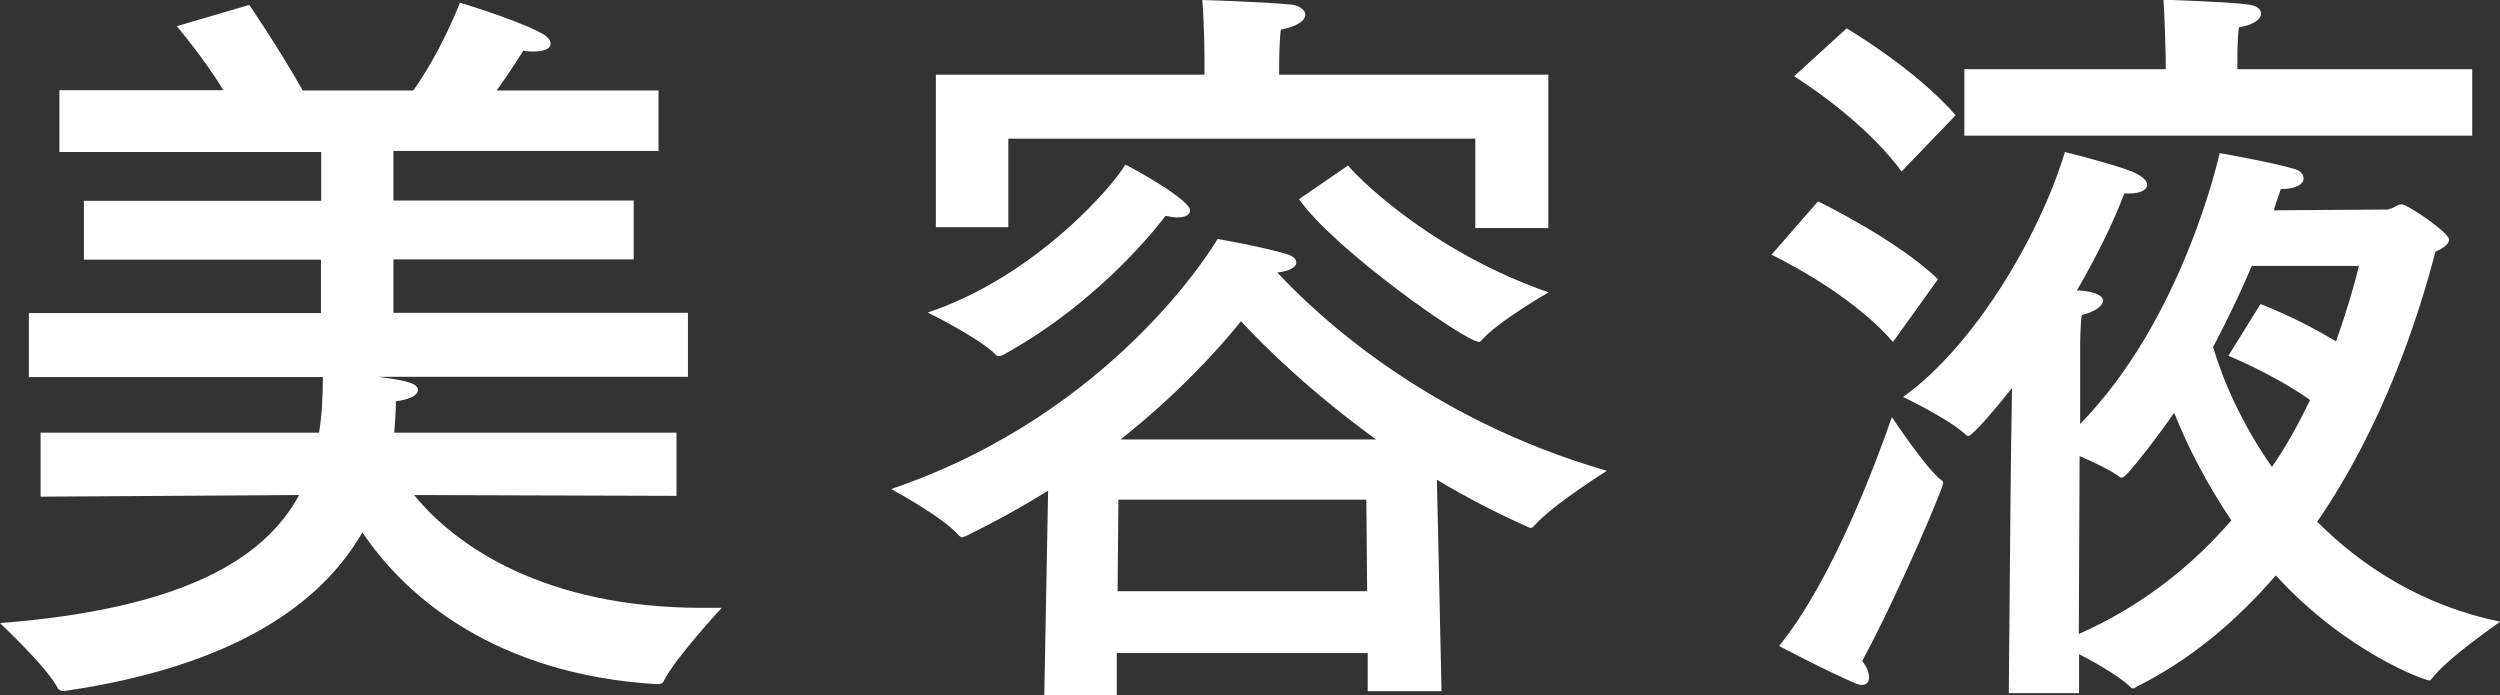<svg viewBox="0 0 91.76 25.51" xmlns="http://www.w3.org/2000/svg"><rect x="0" y="0" width="91.76" height="25.51" fill="#333333" stroke="none"/><g fill="#fff"><path d="m24.16 5.54h-9.72v1.82h8.82v2.16h-8.82v1.96h10.81v2.35h-11.37c.81.11 1.46.2 1.46.48 0 .17-.22.34-.81.42 0 .39-.03.76-.06 1.15h10.36v2.32l-9.63-.03c1.54 1.9 4.84 4.14 10.56 4.14h.73s-1.74 1.88-2.13 2.69c-.06.11-.14.11-.28.11-5.85-.36-9.16-3.16-10.78-5.57-1.54 2.69-4.82 4.93-10.92 5.82h-.08c-.06 0-.11-.03-.17-.08-.34-.73-2.13-2.41-2.13-2.41 6.78-.53 9.72-2.38 10.98-4.7l-9.49.06v-2.35h10.22c.11-.67.14-1.37.14-2.04h-10.79v-2.35h10.72v-1.96h-8.7v-2.16h8.71v-1.79h-9.61v-2.27h6.02c-.73-1.18-1.57-2.18-1.71-2.35l2.66-.78s1.09 1.6 1.96 3.14h4.06c.98-1.37 1.65-3.05 1.71-3.22 0 0 1.9.56 2.94 1.09.28.14.39.28.39.42 0 .17-.22.28-.64.28-.11 0-.22 0-.36-.03-.06.08-.45.73-.98 1.46h5.94v2.24z"/><path d="m52.89 25.37h-2.69v-1.4h-9.21v1.54h-2.66l.14-7.5c-.95.59-1.96 1.15-3.05 1.68-.03 0-.06.03-.11.03-.03 0-.08-.03-.11-.06-.56-.67-2.49-1.71-2.49-1.71 8.23-2.8 11.9-9.04 11.98-9.18 0 0 1.62.28 2.55.56.2.06.34.17.34.31s-.2.31-.7.36c1.43 1.54 5.49 5.38 12.1 7.28 0 0-2.02 1.26-2.69 2.04-.03.03-.06.06-.11.06-.03 0-.06-.03-.08-.03-1.2-.53-2.32-1.12-3.36-1.74l.17 7.76zm-9.21-17.64c0 .17-.2.25-.48.25-.11 0-.28-.03-.42-.06 0 0-2.24 3.08-5.99 5.12-.06.03-.08.03-.14.03-.03 0-.06 0-.08-.03-.59-.62-2.52-1.57-2.52-1.57 4.03-1.34 6.92-4.79 7.25-5.43.25.11 2.38 1.29 2.38 1.68zm13.16.64h-2.69v-3.28h-17.14v3.25h-2.66v-5.6h9.86v-.56s0-1.12-.08-2.18c0 0 2.13.06 3.28.17.28.03.5.2.5.36 0 .2-.22.42-.9.56-.06.53-.06 1.26-.06 1.26v.39h9.88v5.63zm-15.79 9.97-.03 3.36h9.16l-.03-3.36zm9.46-2.21c-2.32-1.68-4.03-3.33-4.96-4.34-.92 1.15-2.41 2.74-4.42 4.34zm-1.03-10.05c.67.78 3.39 3.28 7.36 4.65 0 0-1.9 1.09-2.49 1.79 0 0-.03.03-.06.03-.5 0-5.35-3.42-6.61-5.24l1.79-1.23z"/><path d="m69.47 12.54c-1.6-1.85-4.45-3.19-4.45-3.19l1.71-1.96s2.94 1.43 4.4 2.86l-1.65 2.3zm-.87 12.32c0 .17-.08.28-.28.28-.06 0-.14-.03-.22-.06-1.06-.45-2.8-1.37-2.8-1.37 1.99-2.46 3.58-6.8 4.14-8.4 0 0 1.26 1.9 1.82 2.32.06.03.06.06.06.11 0 .17-1.6 3.98-2.97 6.52.17.22.25.42.25.59zm1.2-18.56c-1.43-1.96-3.95-3.5-3.95-3.5l1.93-1.76s2.55 1.51 4 3.19l-1.99 2.07zm17.87 1.37c.17 0 .31-.17.48-.17.22 0 1.74 1.04 1.74 1.29 0 .17-.2.31-.5.45-.62 2.38-1.9 6.36-4.34 9.91 1.65 1.65 3.86 3.08 6.72 3.67 0 0-1.96 1.34-2.52 2.1-.03.03-.06.06-.06.06-.17 0-3.05-1.01-5.66-3.86-1.4 1.62-3.08 3.08-5.12 4.09-.03.03-.08.06-.11.06-.06 0-.08-.03-.11-.06-.34-.34-1.23-.87-1.88-1.2v1.43h-2.58l.06-6.75c0-.64.03-2.72.06-4.45-.64.81-1.46 1.76-1.6 1.76-.03 0-.06 0-.08-.03-.62-.59-2.32-1.4-2.32-1.4 2.6-1.85 5.01-5.91 5.94-8.99 0 0 1.82.45 2.49.73.39.17.53.34.53.48 0 .17-.25.31-.64.31h-.2c-.42 1.12-1.04 2.35-1.74 3.56.17 0 .31.03.34.03.42.06.62.2.62.34 0 .2-.31.42-.78.53-.06.42-.06 1.09-.06 1.09v2.91c3.81-3.89 5.12-9.94 5.12-9.94s1.96.34 2.77.59c.2.06.31.2.31.34 0 .2-.25.39-.84.39-.06.22-.17.48-.25.78l4.23-.03zm3.08-2.69h-18.65v-2.44h7.39v-.39s-.03-1.43-.08-2.16c.06 0 2.44.08 3.05.17.36.03.53.17.53.34 0 .2-.28.42-.81.5-.06.31-.06 1.18-.06 1.18v.36h8.62v2.44zm-14.45 18.29c2.35-1.04 4.17-2.52 5.6-4.17-.92-1.37-1.62-2.74-2.1-3.95-.42.62-1.74 2.38-1.9 2.38-.06 0-.08 0-.11-.03-.28-.22-.92-.53-1.46-.76l-.03 6.52zm6.36-13.53c-.39.92-.87 1.93-1.43 3 .36 1.23 1.06 2.83 2.16 4.4.56-.81 1.01-1.65 1.4-2.46-1.4-.98-3-1.62-3-1.62l1.18-1.9s1.34.5 2.77 1.37c.42-1.18.7-2.16.84-2.77h-3.92z"/></g></svg>